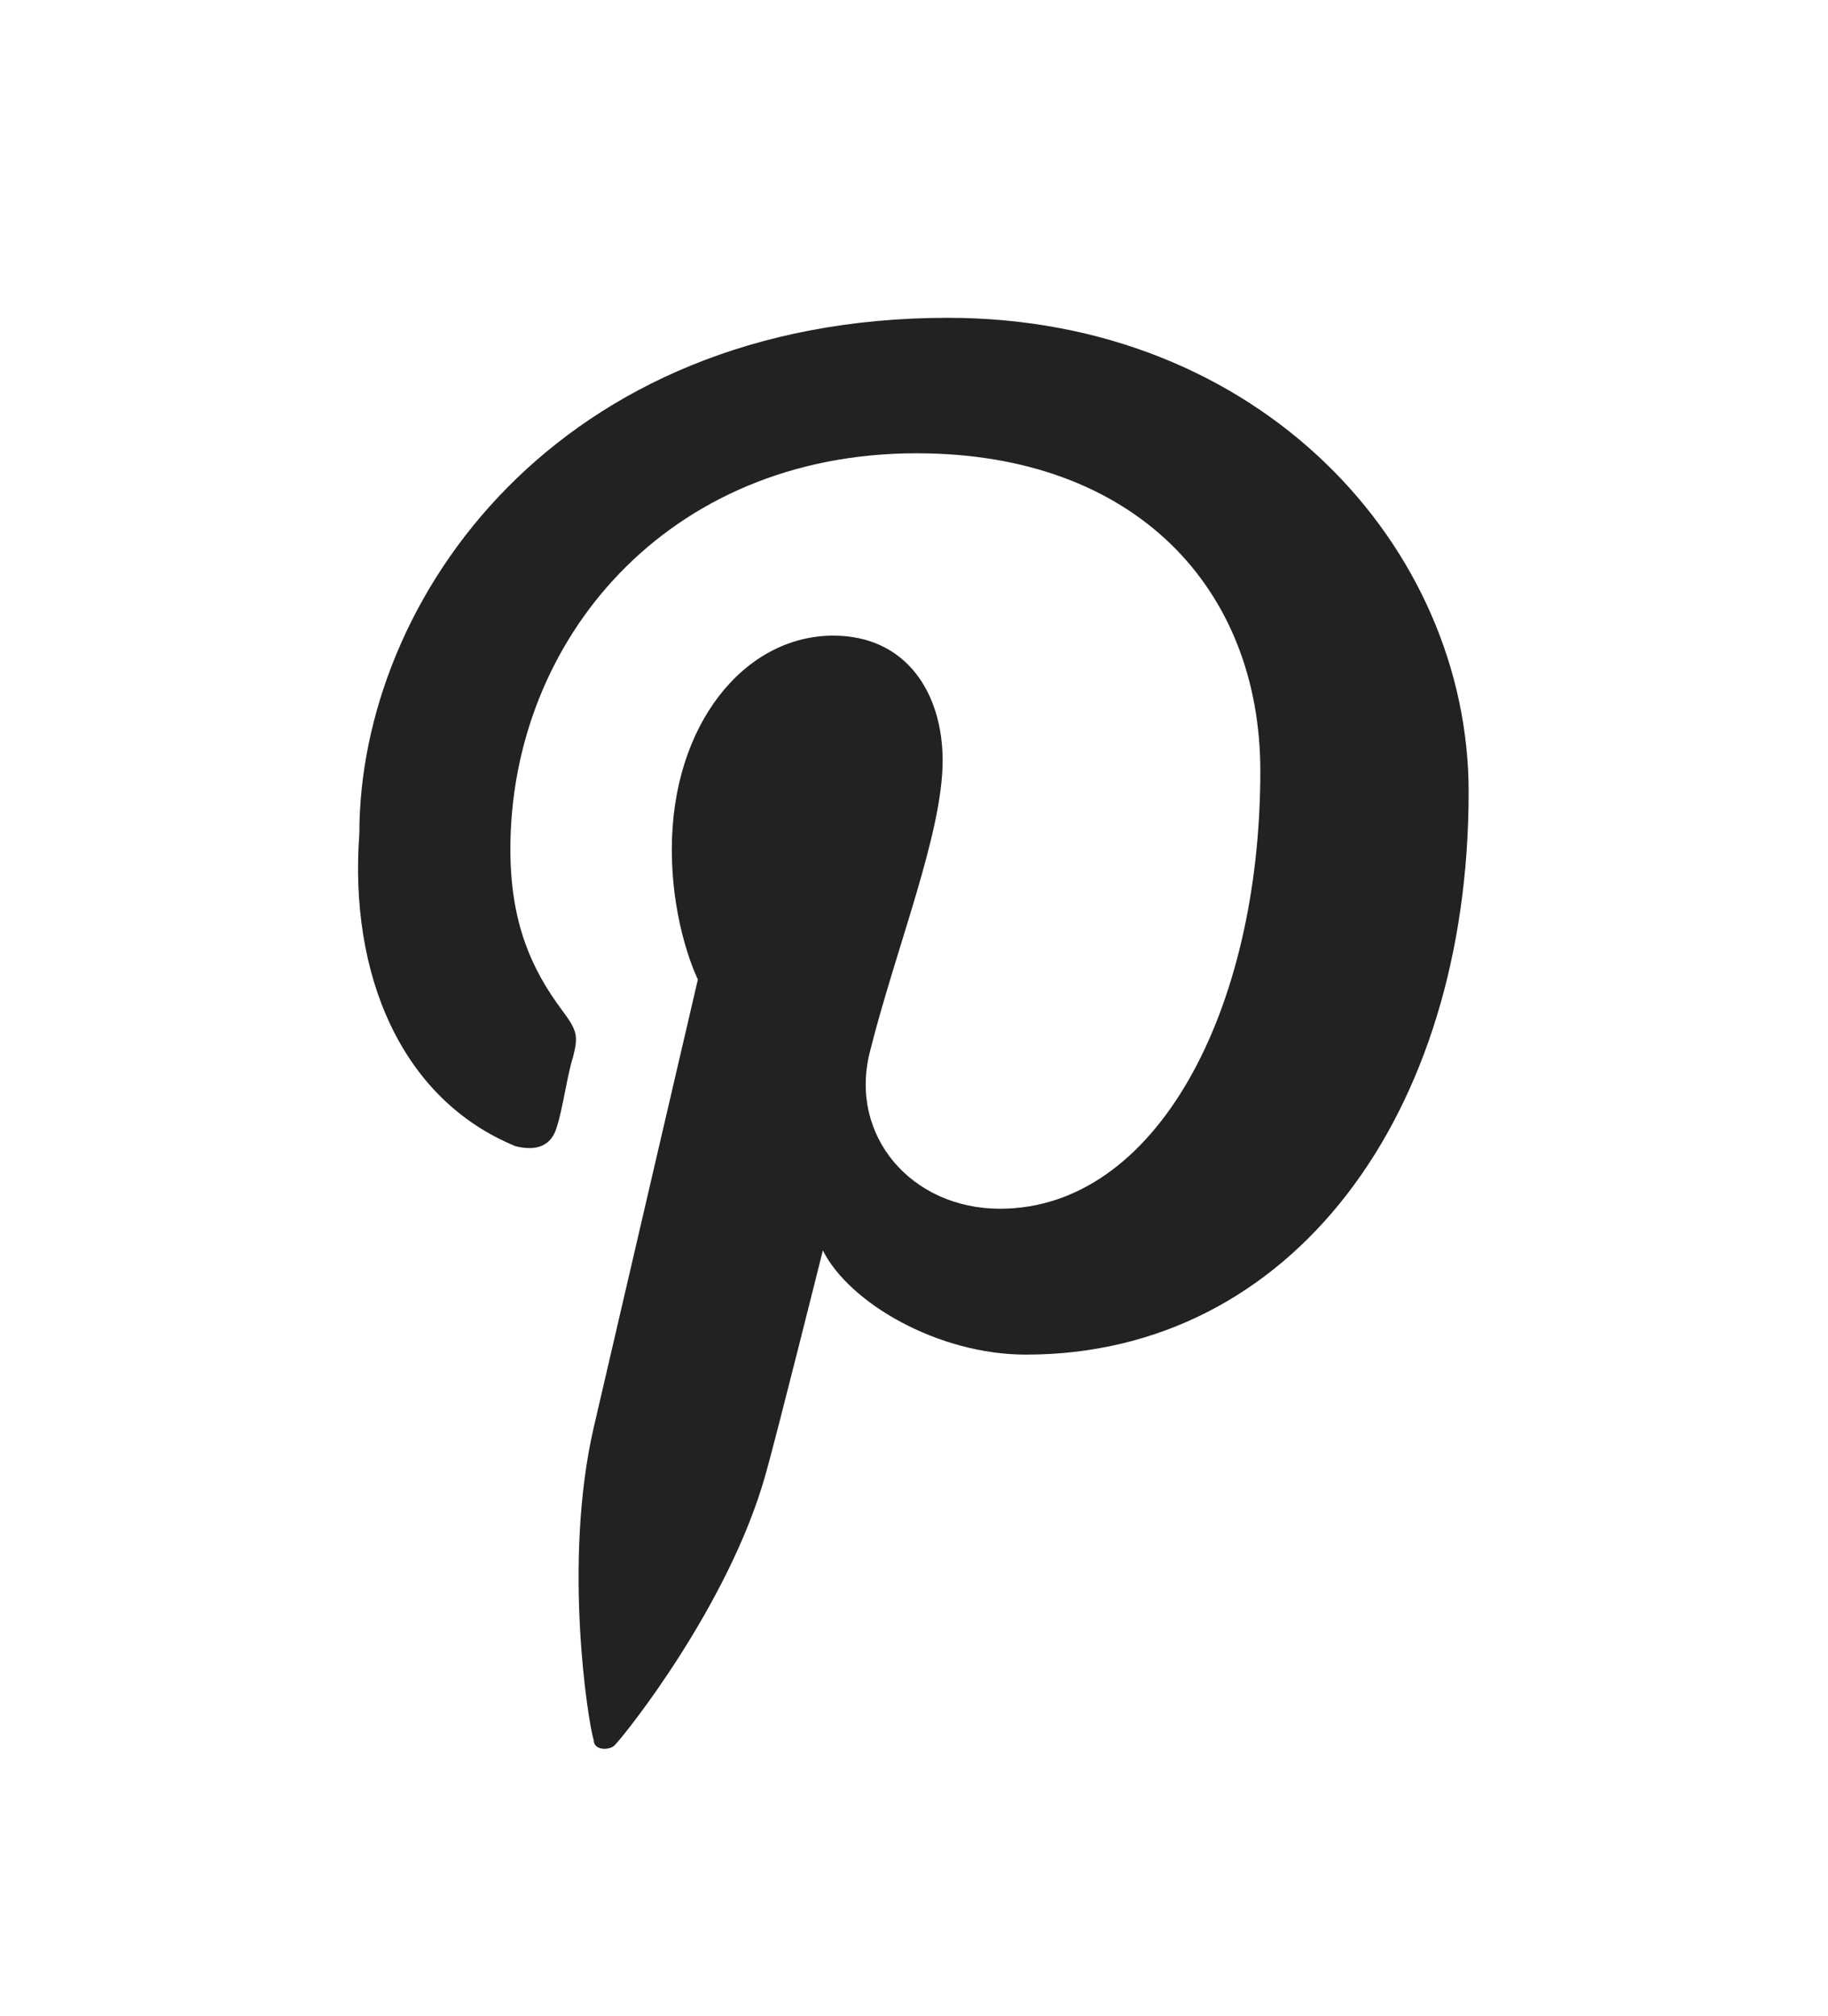 <?xml version="1.0" encoding="utf-8"?>
<!-- Generator: Adobe Illustrator 24.0.3, SVG Export Plug-In . SVG Version: 6.00 Build 0)  -->
<svg version="1.1" id="OBJECTS" xmlns="http://www.w3.org/2000/svg" xmlns:xlink="http://www.w3.org/1999/xlink" x="0px" y="0px"
	 viewBox="0 0 35.1 38.7" style="enable-background:new 0 0 35.1 38.7;" xml:space="preserve">
<style type="text/css">
	.st0{fill:#222221;}
</style>
<g>
	<path class="st0" d="M9.9,22c0.4,0.1,0.7,0,0.8-0.4c0.1-0.3,0.2-1,0.3-1.3c0.1-0.4,0.1-0.5-0.2-0.9c-0.6-0.8-1-1.7-1-3.1
		c0-4,3-7.6,7.8-7.6c4.2,0,6.6,2.6,6.6,6.1c0,4.6-2,8.4-5,8.4c-1.7,0-2.9-1.4-2.5-3c0.5-2,1.4-4.2,1.4-5.6c0-1.3-0.7-2.4-2.1-2.4
		c-1.7,0-3.1,1.7-3.1,4.1c0,1.5,0.5,2.5,0.5,2.5s-1.7,7.3-2,8.6c-0.6,2.6-0.1,5.7,0,6c0,0.2,0.3,0.2,0.4,0.1
		c0.2-0.2,2.2-2.7,2.9-5.2c0.2-0.7,1.1-4.3,1.1-4.3c0.5,1,2.2,2,3.9,2c5.1,0,8.5-4.6,8.5-10.8c0-4.7-4-9.1-10-9.1
		c-7.5,0-11.3,5.4-11.3,9.9C6.7,18.7,7.7,21.1,9.9,22z"/>
</g>
</svg>
